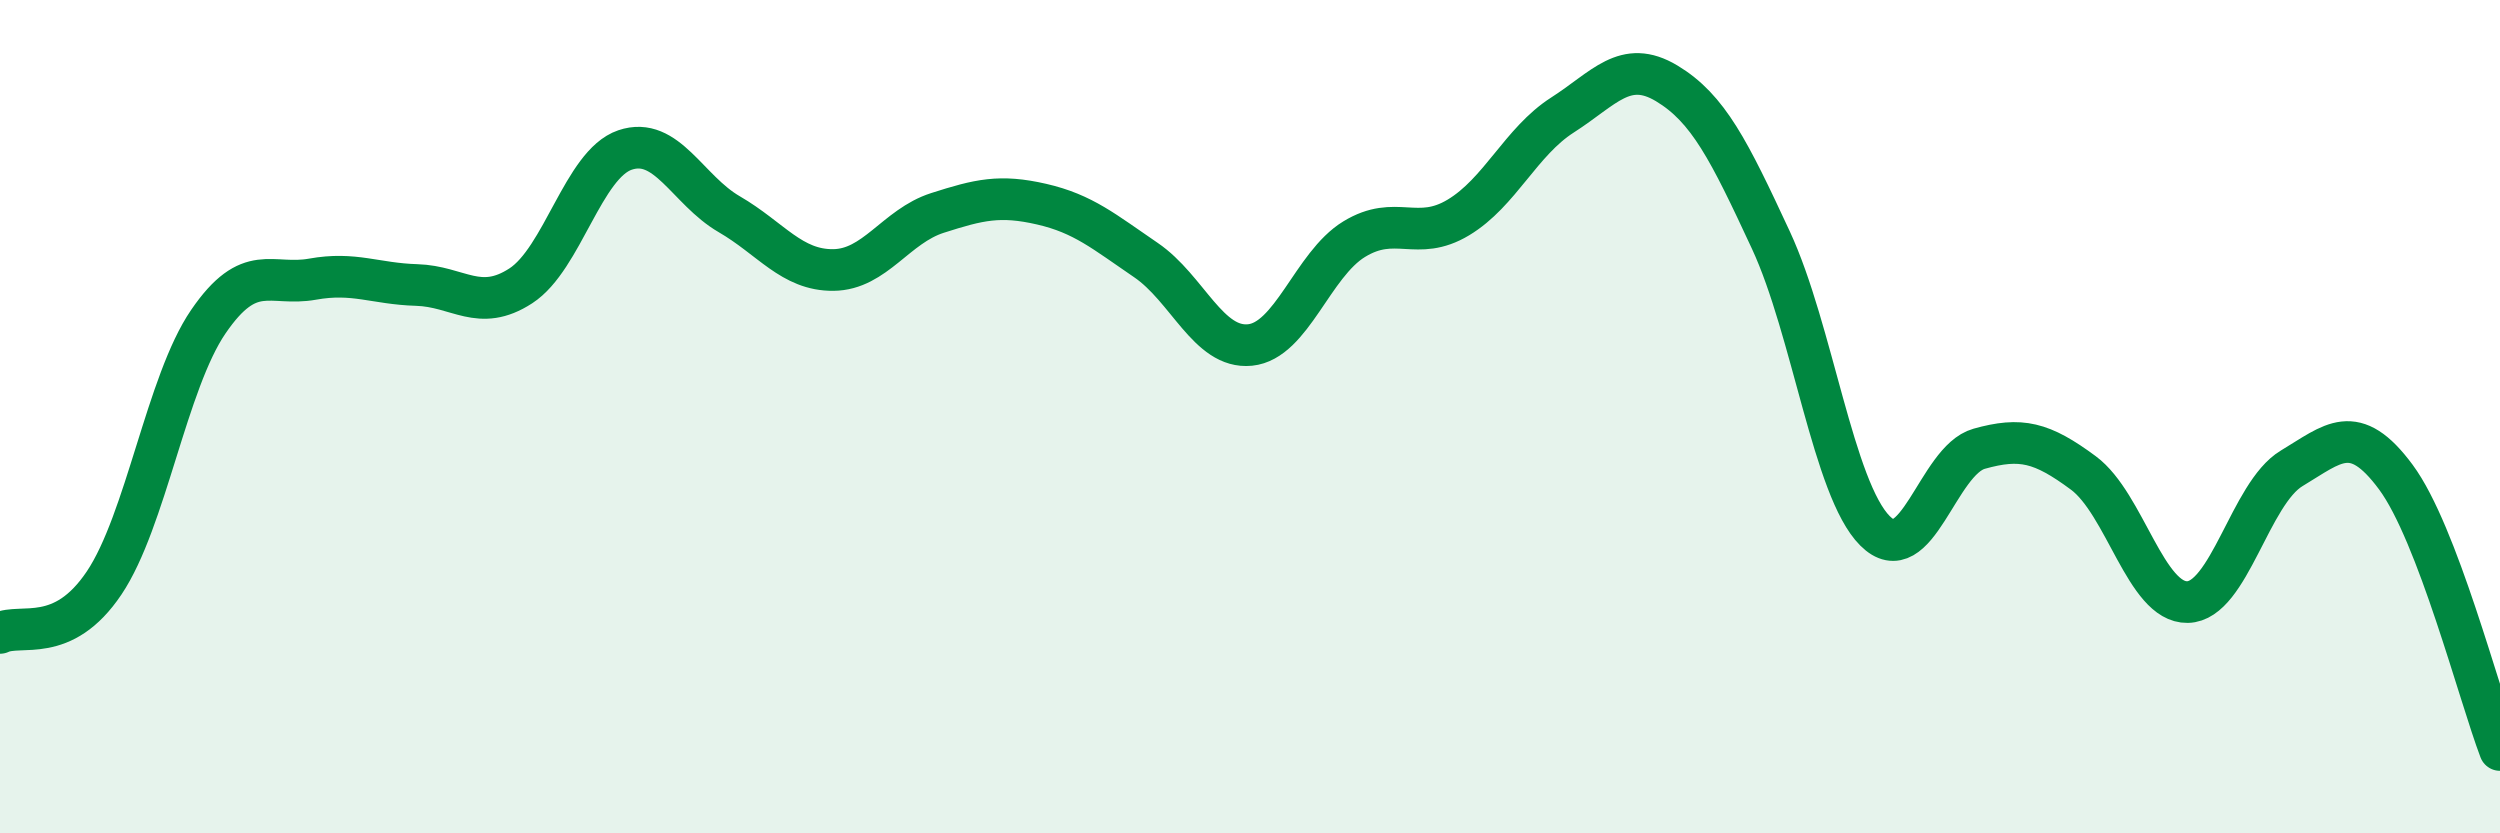 
    <svg width="60" height="20" viewBox="0 0 60 20" xmlns="http://www.w3.org/2000/svg">
      <path
        d="M 0,15.19 C 0.5,14.95 1.5,15.48 2.5,13.99 C 3.5,12.5 4,9.18 5,7.72 C 6,6.26 6.5,6.88 7.5,6.7 C 8.5,6.52 9,6.81 10,6.84 C 11,6.87 11.5,7.51 12.5,6.86 C 13.5,6.21 14,3.94 15,3.6 C 16,3.26 16.5,4.56 17.5,5.14 C 18.5,5.72 19,6.49 20,6.48 C 21,6.47 21.5,5.43 22.5,5.11 C 23.5,4.79 24,4.67 25,4.9 C 26,5.13 26.5,5.56 27.5,6.24 C 28.5,6.92 29,8.38 30,8.28 C 31,8.18 31.5,6.35 32.5,5.74 C 33.5,5.13 34,5.82 35,5.22 C 36,4.62 36.5,3.4 37.5,2.76 C 38.5,2.12 39,1.4 40,2 C 41,2.6 41.5,3.61 42.5,5.76 C 43.5,7.91 44,11.74 45,12.74 C 46,13.74 46.5,11.05 47.5,10.77 C 48.5,10.49 49,10.61 50,11.35 C 51,12.09 51.5,14.47 52.5,14.45 C 53.5,14.43 54,11.84 55,11.24 C 56,10.64 56.5,10.1 57.5,11.45 C 58.5,12.8 59.5,16.69 60,18L60 20L0 20Z"
        fill="#008740"
        opacity="0.1"
        stroke-linecap="round"
        stroke-linejoin="round"
      />
      <path
        d="M 0,15.19 C 0.5,14.95 1.5,15.48 2.5,13.99 C 3.5,12.5 4,9.18 5,7.72 C 6,6.26 6.5,6.88 7.5,6.7 C 8.5,6.52 9,6.81 10,6.84 C 11,6.87 11.5,7.51 12.5,6.86 C 13.5,6.21 14,3.94 15,3.6 C 16,3.26 16.5,4.56 17.5,5.14 C 18.5,5.72 19,6.49 20,6.48 C 21,6.47 21.5,5.43 22.5,5.11 C 23.5,4.79 24,4.67 25,4.9 C 26,5.13 26.5,5.56 27.5,6.24 C 28.5,6.92 29,8.38 30,8.28 C 31,8.18 31.5,6.35 32.5,5.74 C 33.5,5.13 34,5.82 35,5.22 C 36,4.62 36.5,3.4 37.5,2.76 C 38.5,2.12 39,1.4 40,2 C 41,2.6 41.5,3.61 42.5,5.76 C 43.5,7.91 44,11.74 45,12.74 C 46,13.74 46.5,11.05 47.5,10.77 C 48.5,10.49 49,10.61 50,11.35 C 51,12.09 51.5,14.47 52.5,14.45 C 53.5,14.43 54,11.84 55,11.24 C 56,10.64 56.5,10.1 57.5,11.45 C 58.5,12.8 59.5,16.69 60,18"
        stroke="#008740"
        stroke-width="1"
        fill="none"
        stroke-linecap="round"
        stroke-linejoin="round"
      />
    </svg>
  